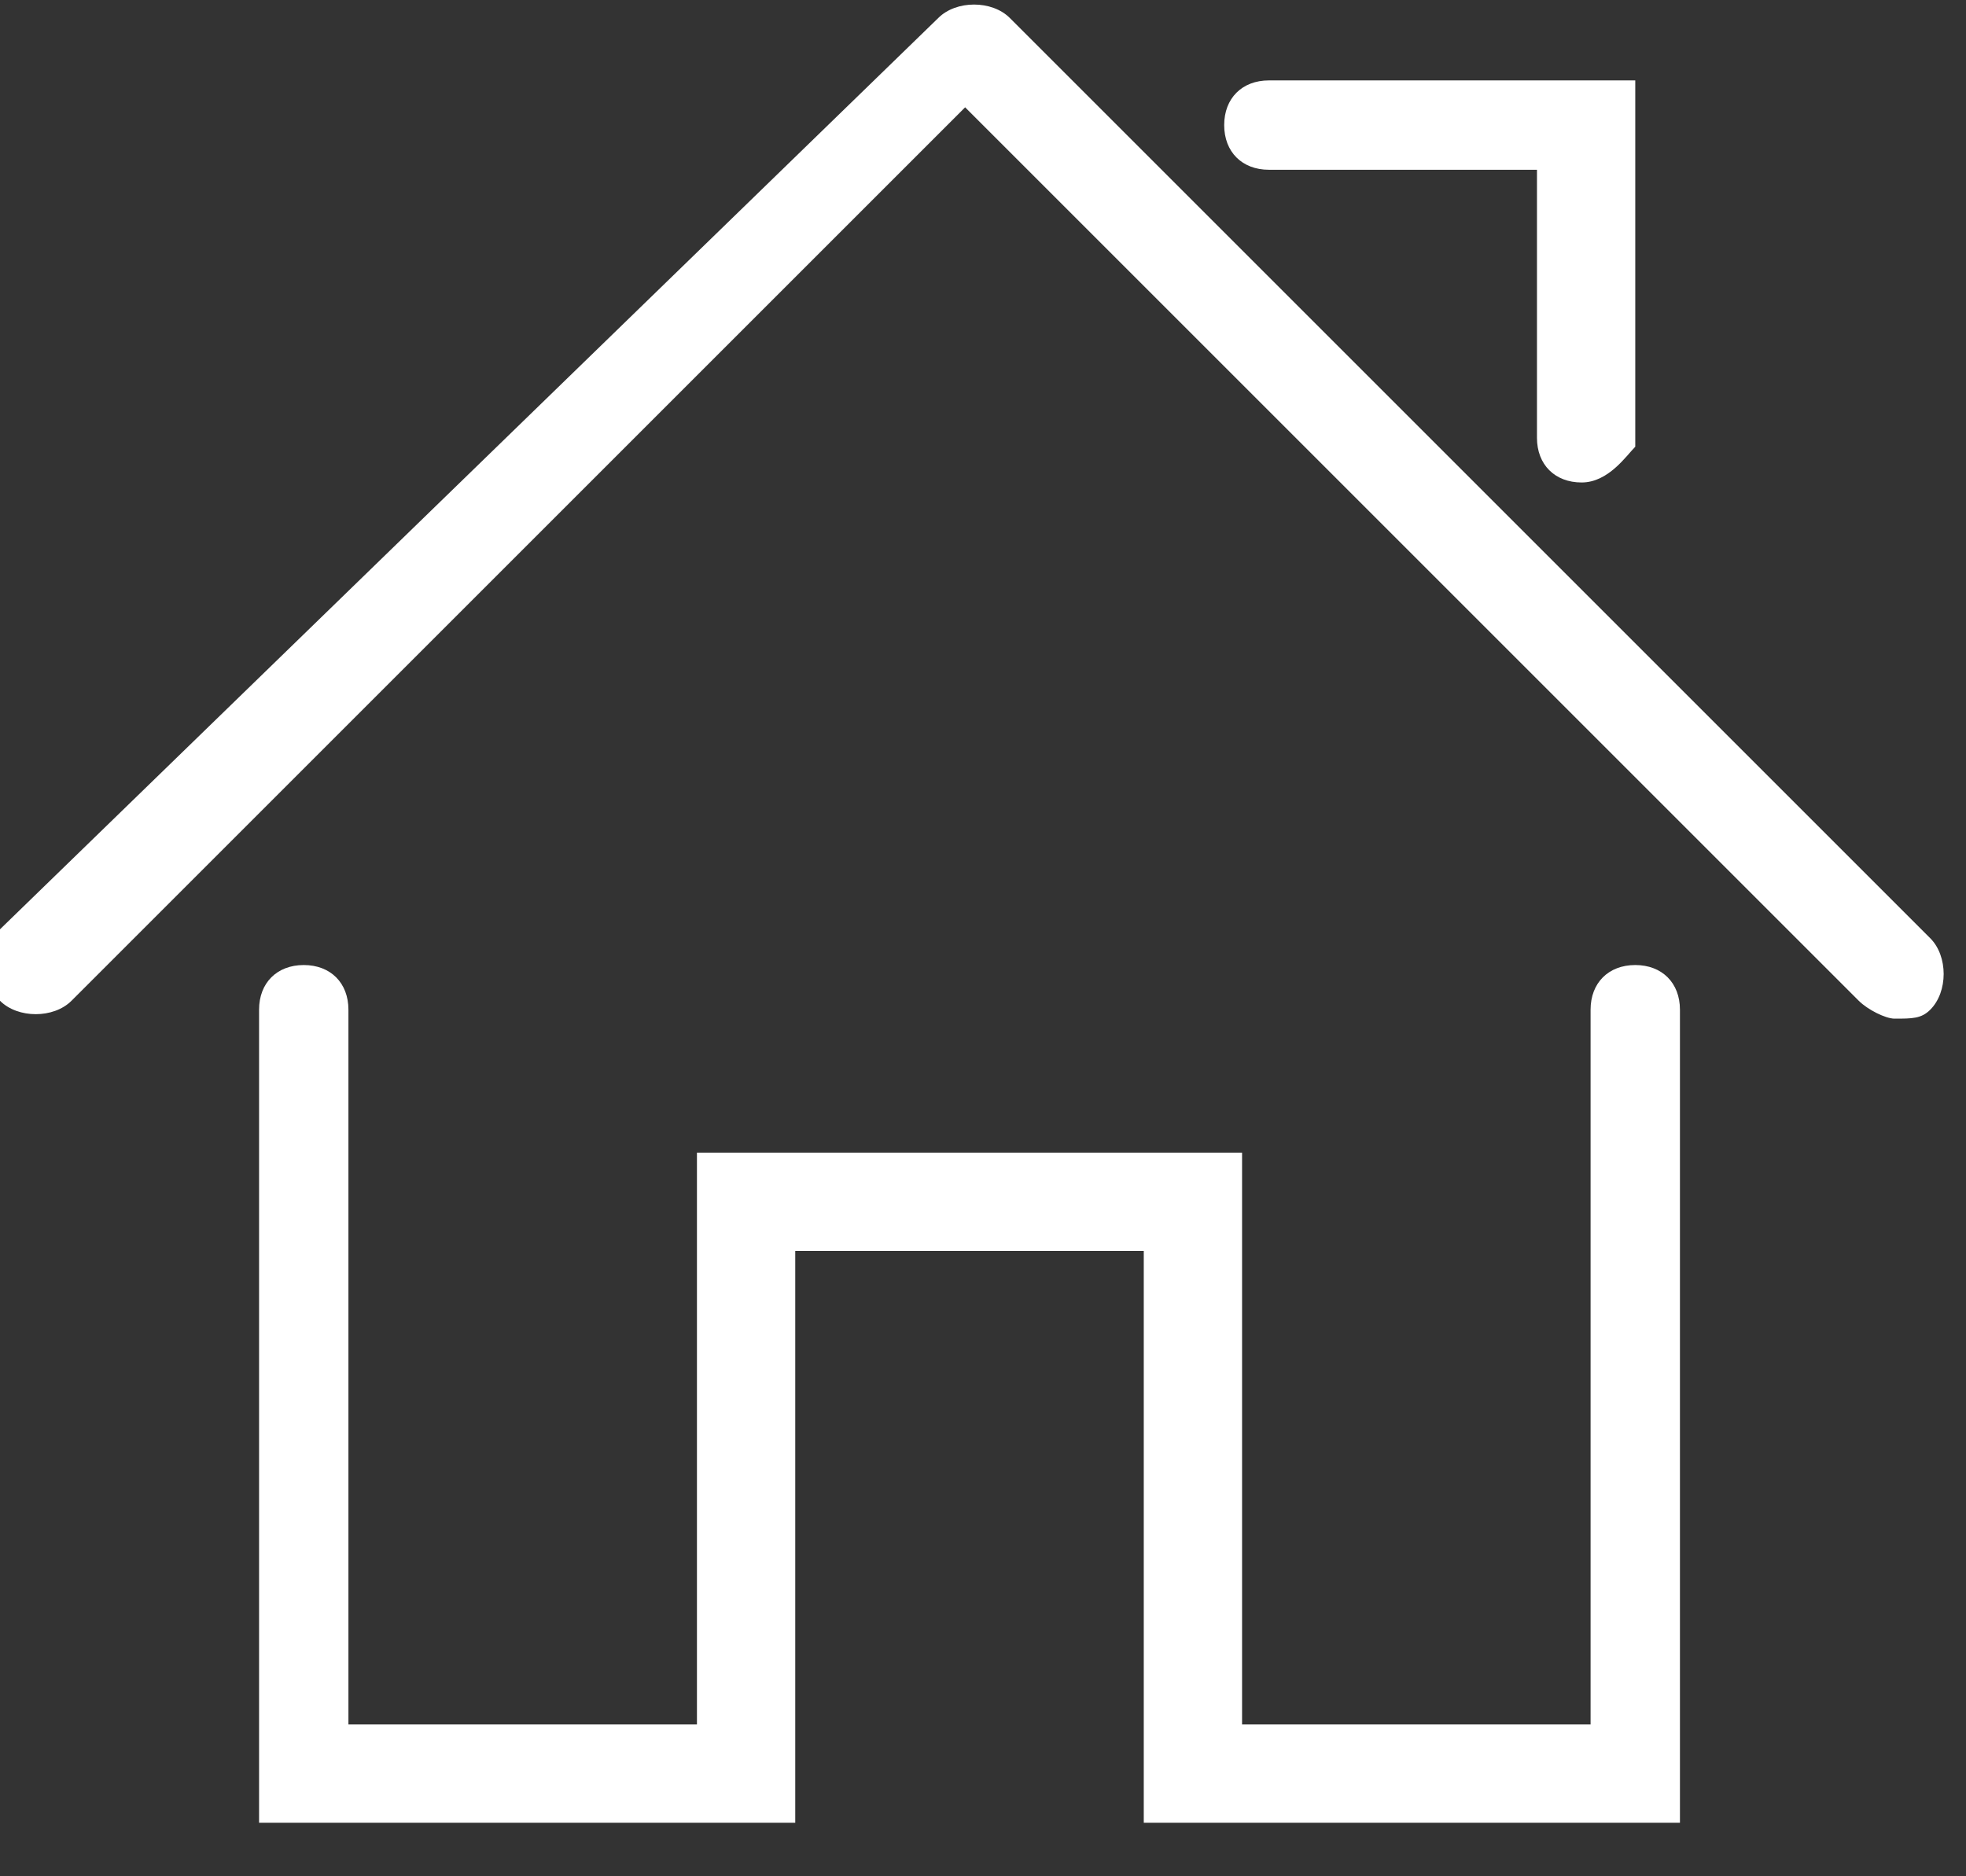 <svg width="22" height="21" viewBox="0 0 22 21" fill="none" xmlns="http://www.w3.org/2000/svg">
<rect x="0" y="0" width="22" height="21" fill="#333333" stroke="none"/>
<g id="Frame" clip-path="url(#clip0_1604_499)">
<g id="Group">
<g id="Group_2">
<path id="Vector" d="M18.899 20.401H12.799V14.001H8.899V20.401H2.899V11.301C2.899 11.001 3.099 10.801 3.399 10.801C3.699 10.801 3.899 11.001 3.899 11.301V19.301H7.799V12.901H13.899V19.301H17.799V11.301C17.799 11.001 17.999 10.801 18.299 10.801C18.599 10.801 18.799 11.001 18.799 11.301V20.401H18.899Z" fill="white"/>
</g>
<g id="Group_3">
<path id="Vector_2" d="M21.2 11.401C21.1 11.401 20.9 11.301 20.8 11.201L10.8 1.201L0.8 11.201C0.6 11.401 0.2 11.401 -0 11.201C-0.2 11.001 -0.2 10.601 -0 10.401L10.5 0.201C10.7 0.001 11.1 0.001 11.3 0.201L21.6 10.501C21.8 10.701 21.8 11.101 21.6 11.301C21.5 11.401 21.4 11.401 21.2 11.401Z" fill="white"/>
</g>
<g id="Group_4">
<path id="Vector_3" d="M17.699 5.4C17.399 5.4 17.199 5.2 17.199 4.9V1.9H14.199C13.899 1.9 13.699 1.7 13.699 1.4C13.699 1.1 13.899 0.9 14.199 0.9H18.299V5C18.199 5.1 17.999 5.4 17.699 5.4Z" fill="white"/>
</g>
</g>
</g>
<defs>
<clipPath id="clip0_1604_499">
<rect width="21.8" height="20.4" fill="white"/>
</clipPath>
</defs>
</svg>
